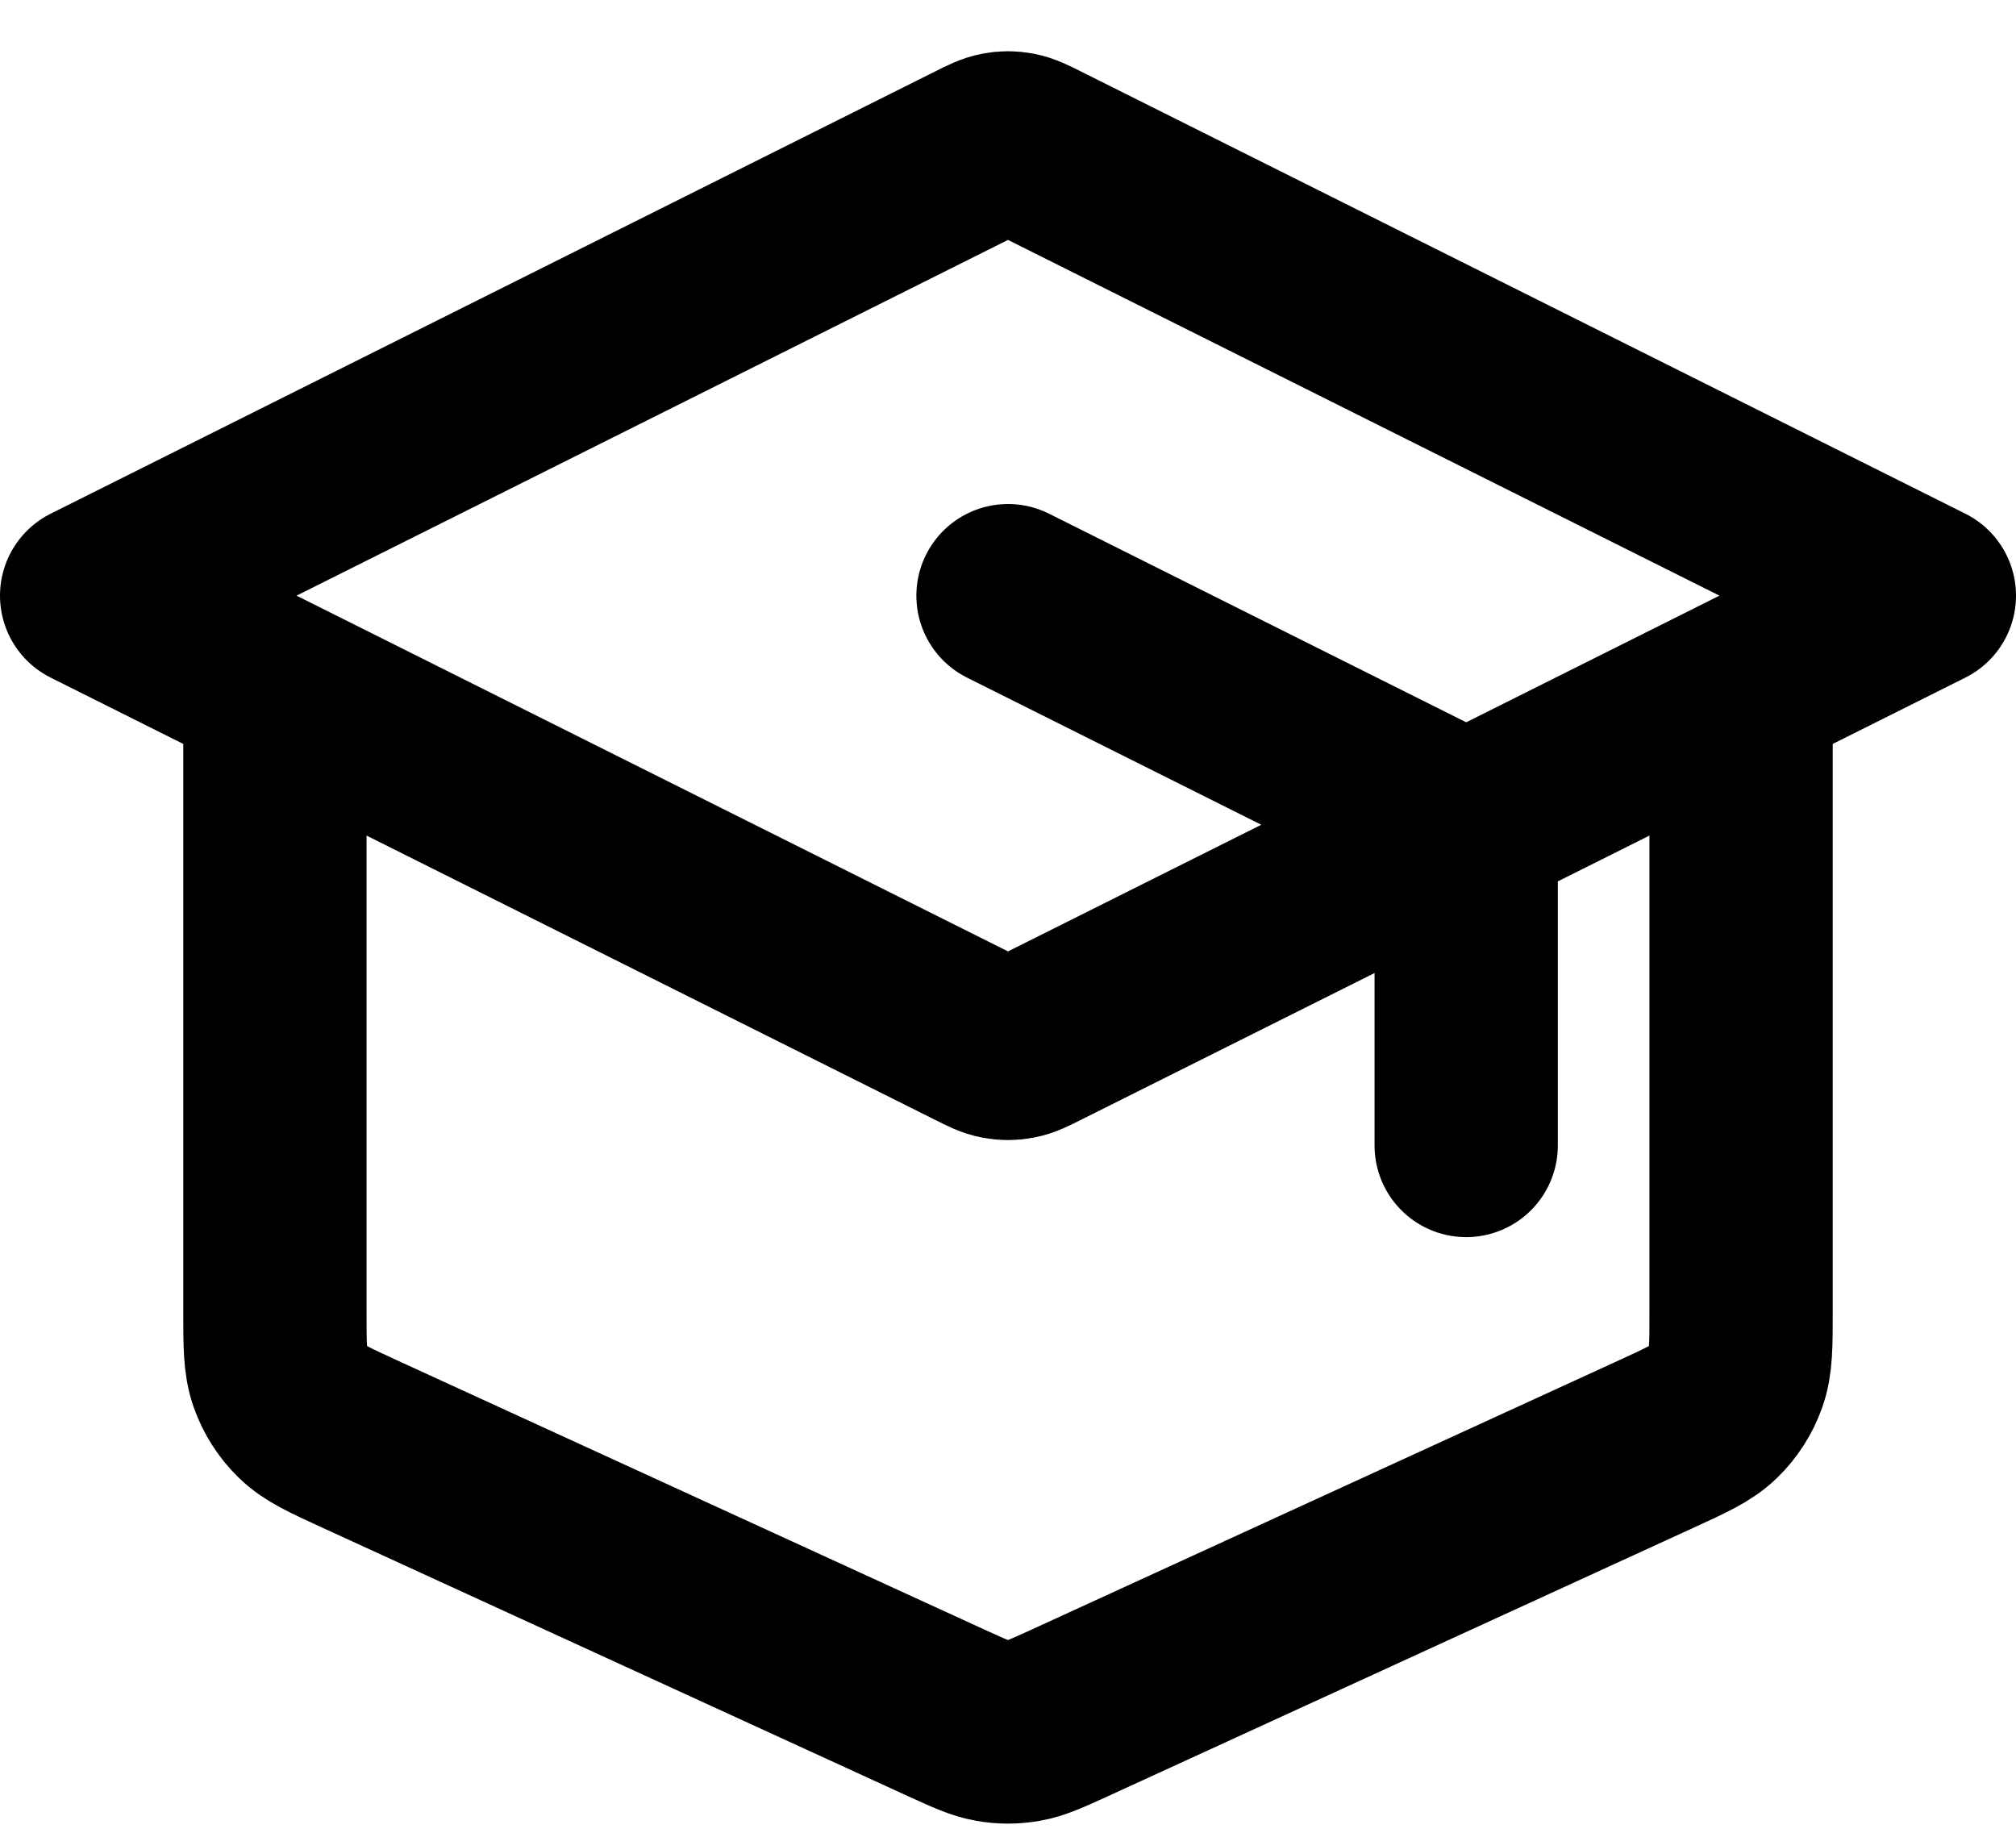 <svg width="22" height="20" viewBox="0 0 22 20" fill="none" xmlns="http://www.w3.org/2000/svg">
<path d="M16 12.5V9.494C16 9.315 16 9.225 15.973 9.146C15.948 9.076 15.909 9.012 15.857 8.959C15.799 8.899 15.718 8.859 15.558 8.779L11 6.5M3 7.5V14.307C3 14.679 3 14.864 3.058 15.027C3.109 15.171 3.193 15.302 3.302 15.408C3.426 15.529 3.595 15.606 3.933 15.761L10.333 18.695C10.579 18.807 10.701 18.863 10.829 18.885C10.942 18.905 11.058 18.905 11.171 18.885C11.299 18.863 11.421 18.807 11.667 18.695L18.067 15.761C18.405 15.606 18.574 15.529 18.698 15.408C18.807 15.302 18.891 15.171 18.942 15.027C19 14.864 19 14.679 19 14.307V7.5M1 6.5L10.642 1.679C10.773 1.613 10.839 1.581 10.908 1.568C10.969 1.556 11.031 1.556 11.092 1.568C11.161 1.581 11.227 1.613 11.358 1.679L21 6.5L11.358 11.321C11.227 11.387 11.161 11.42 11.092 11.432C11.031 11.444 10.969 11.444 10.908 11.432C10.839 11.42 10.773 11.387 10.642 11.321L1 6.5Z" stroke="black" stroke-width="2" stroke-linecap="round" stroke-linejoin="round"/>
</svg>
